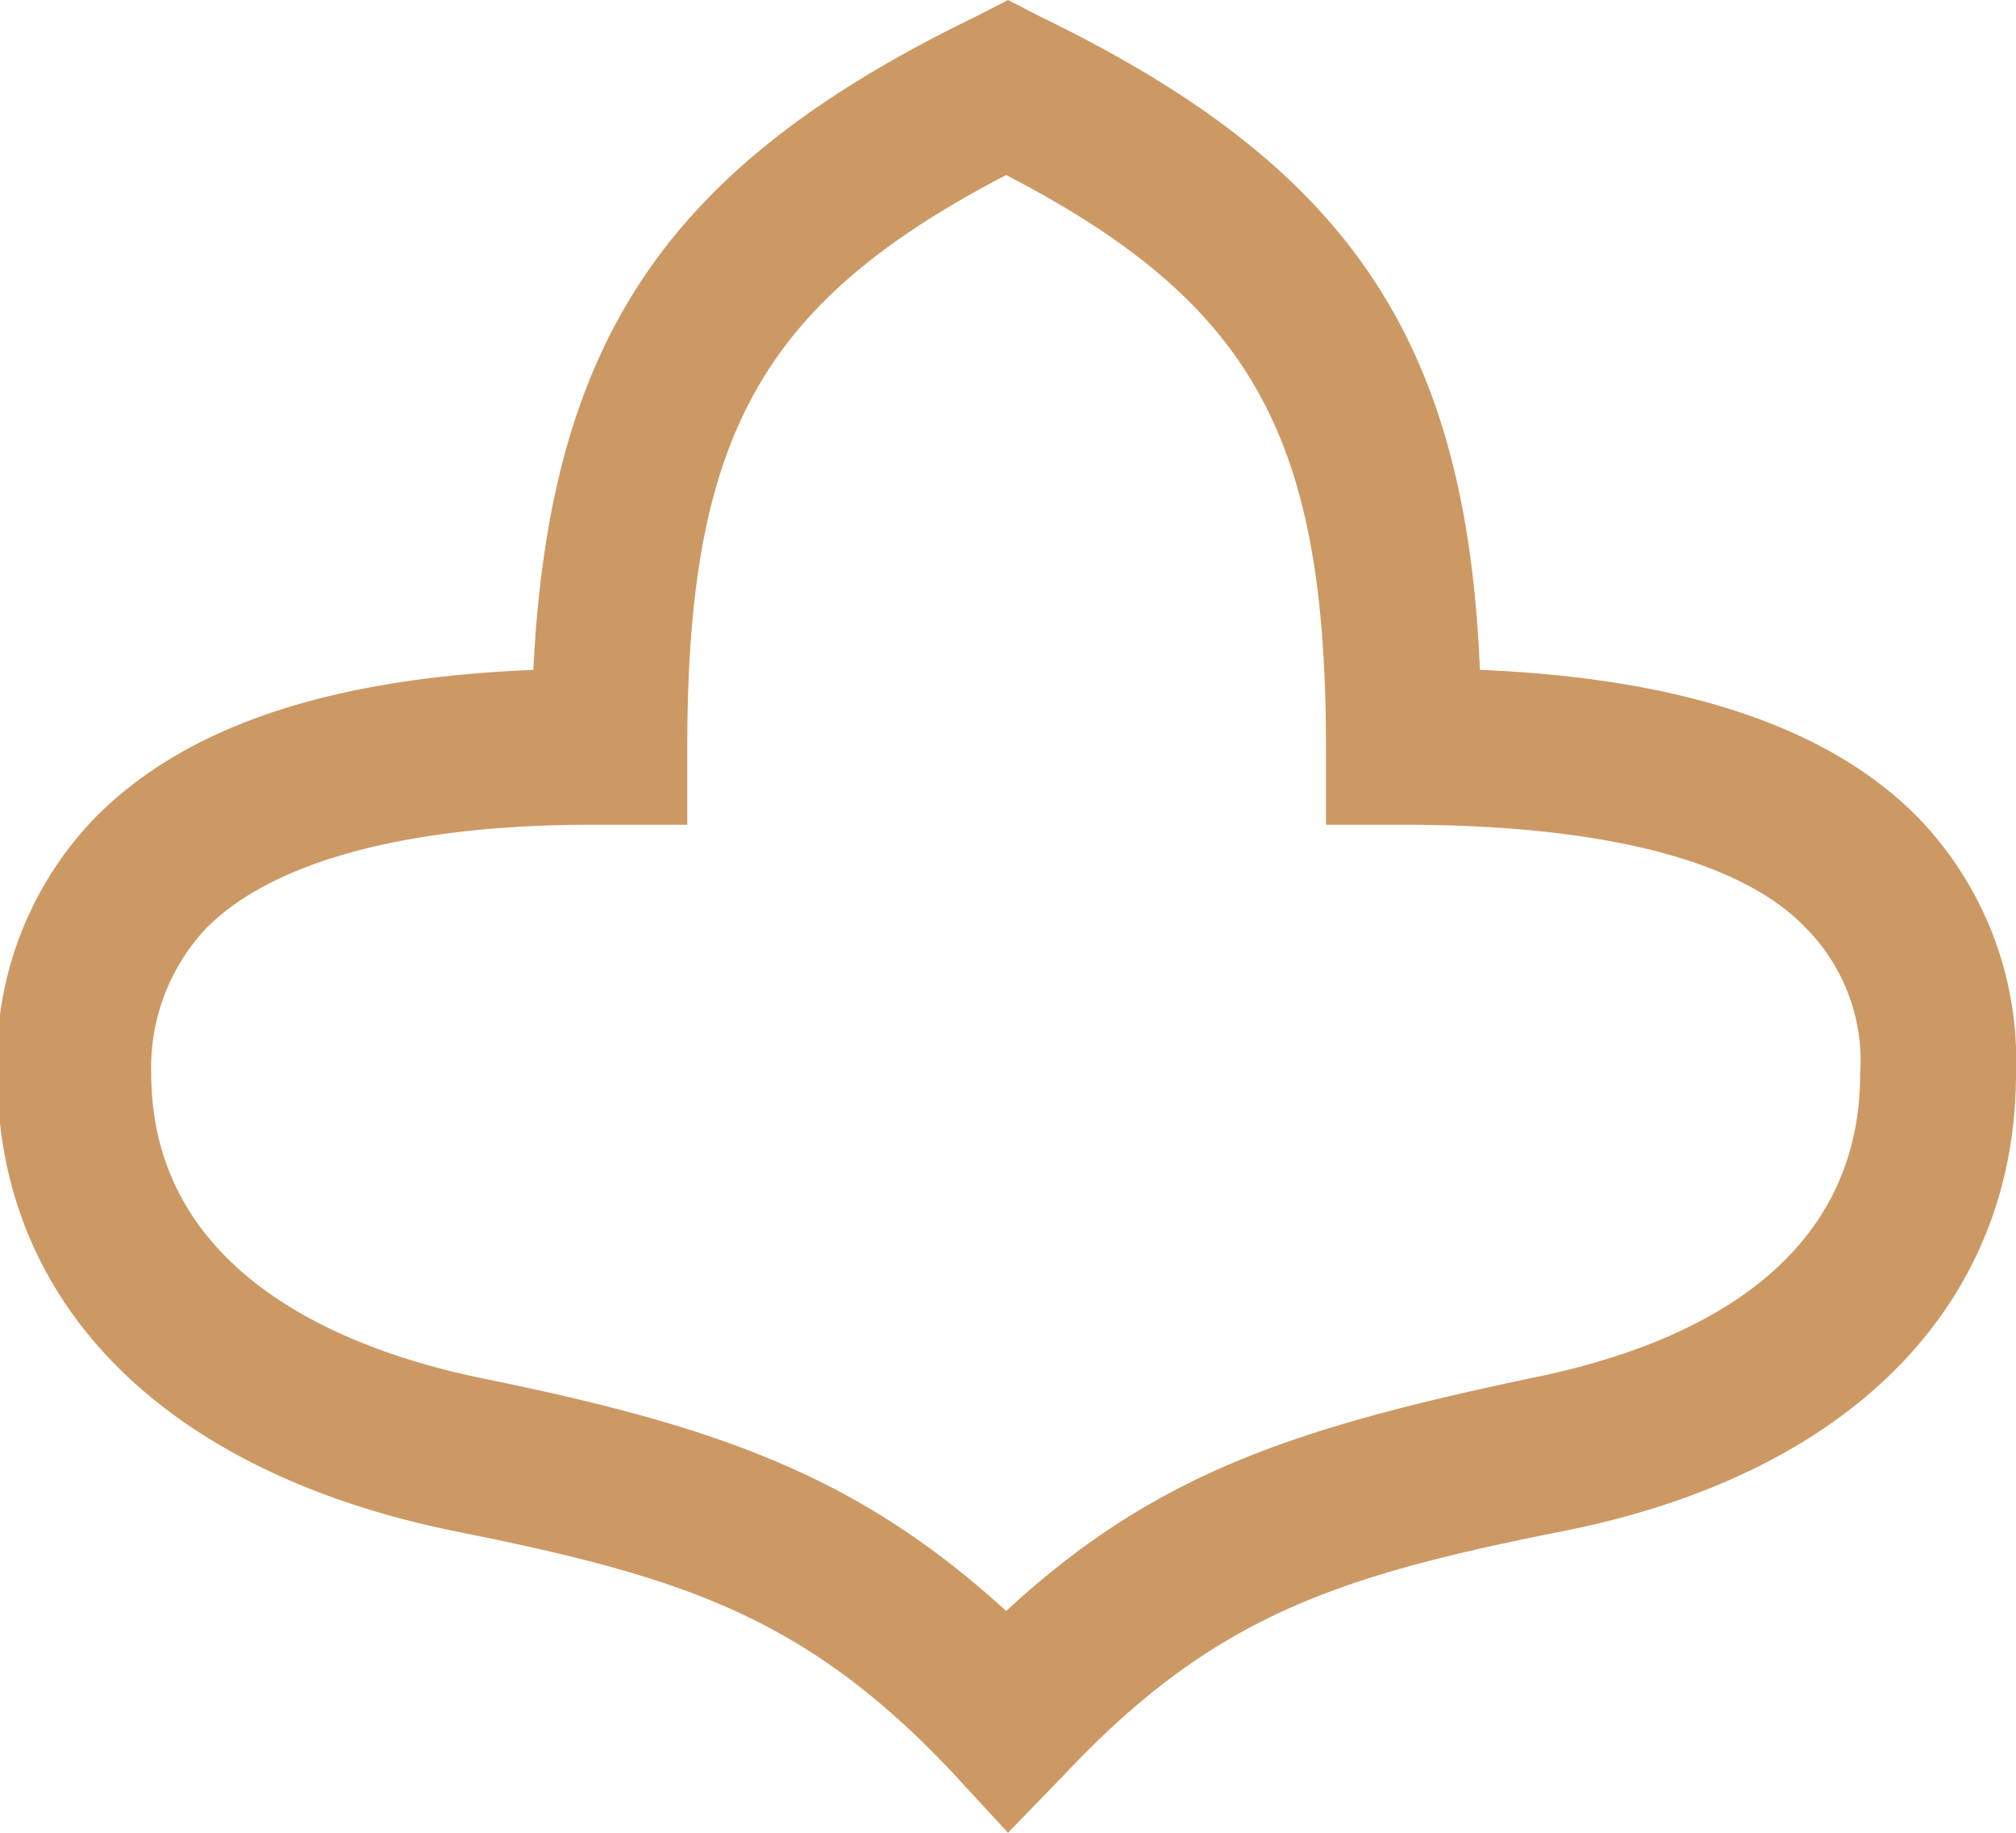 <svg id="Layer_1" data-name="Layer 1" xmlns="http://www.w3.org/2000/svg" viewBox="0 0 22 20"><defs><style>.cls-1{fill:#cc9964;}</style></defs><title>market_title_shape</title><path class="cls-1" d="M11,20l-.59-.64c-1.63-1.74-3-2.16-5.44-2.65-3.16-.64-5-2.47-5-5a3.81,3.81,0,0,1,1.08-2.8c1-1,2.57-1.51,4.77-1.6C6,3.67,7.31,1.8,10.65.18L11,0l.35.18C14.69,1.8,16,3.67,16.15,7.31c2.2.09,3.8.62,4.77,1.6A3.81,3.81,0,0,1,22,11.71c0,2.53-1.81,4.38-4.95,5-2.47.49-3.81.93-5.43,2.65ZM6.45,9c-2,0-3.48.4-4.2,1.13a2.22,2.22,0,0,0-.6,1.58c0,2.13,2,3,3.61,3.33,2.55.52,4.09,1.05,5.72,2.54,1.63-1.51,3.17-2,5.72-2.54,1.65-.33,3.6-1.17,3.6-3.33a2.06,2.06,0,0,0-.59-1.58C19,9.38,17.47,9,15.31,9l-.84,0V8.16c0-3.38-.79-4.85-3.49-6.25C8.29,3.31,7.5,4.78,7.5,8.16V9L6.65,9Z" transform="translate(0)"/></svg>